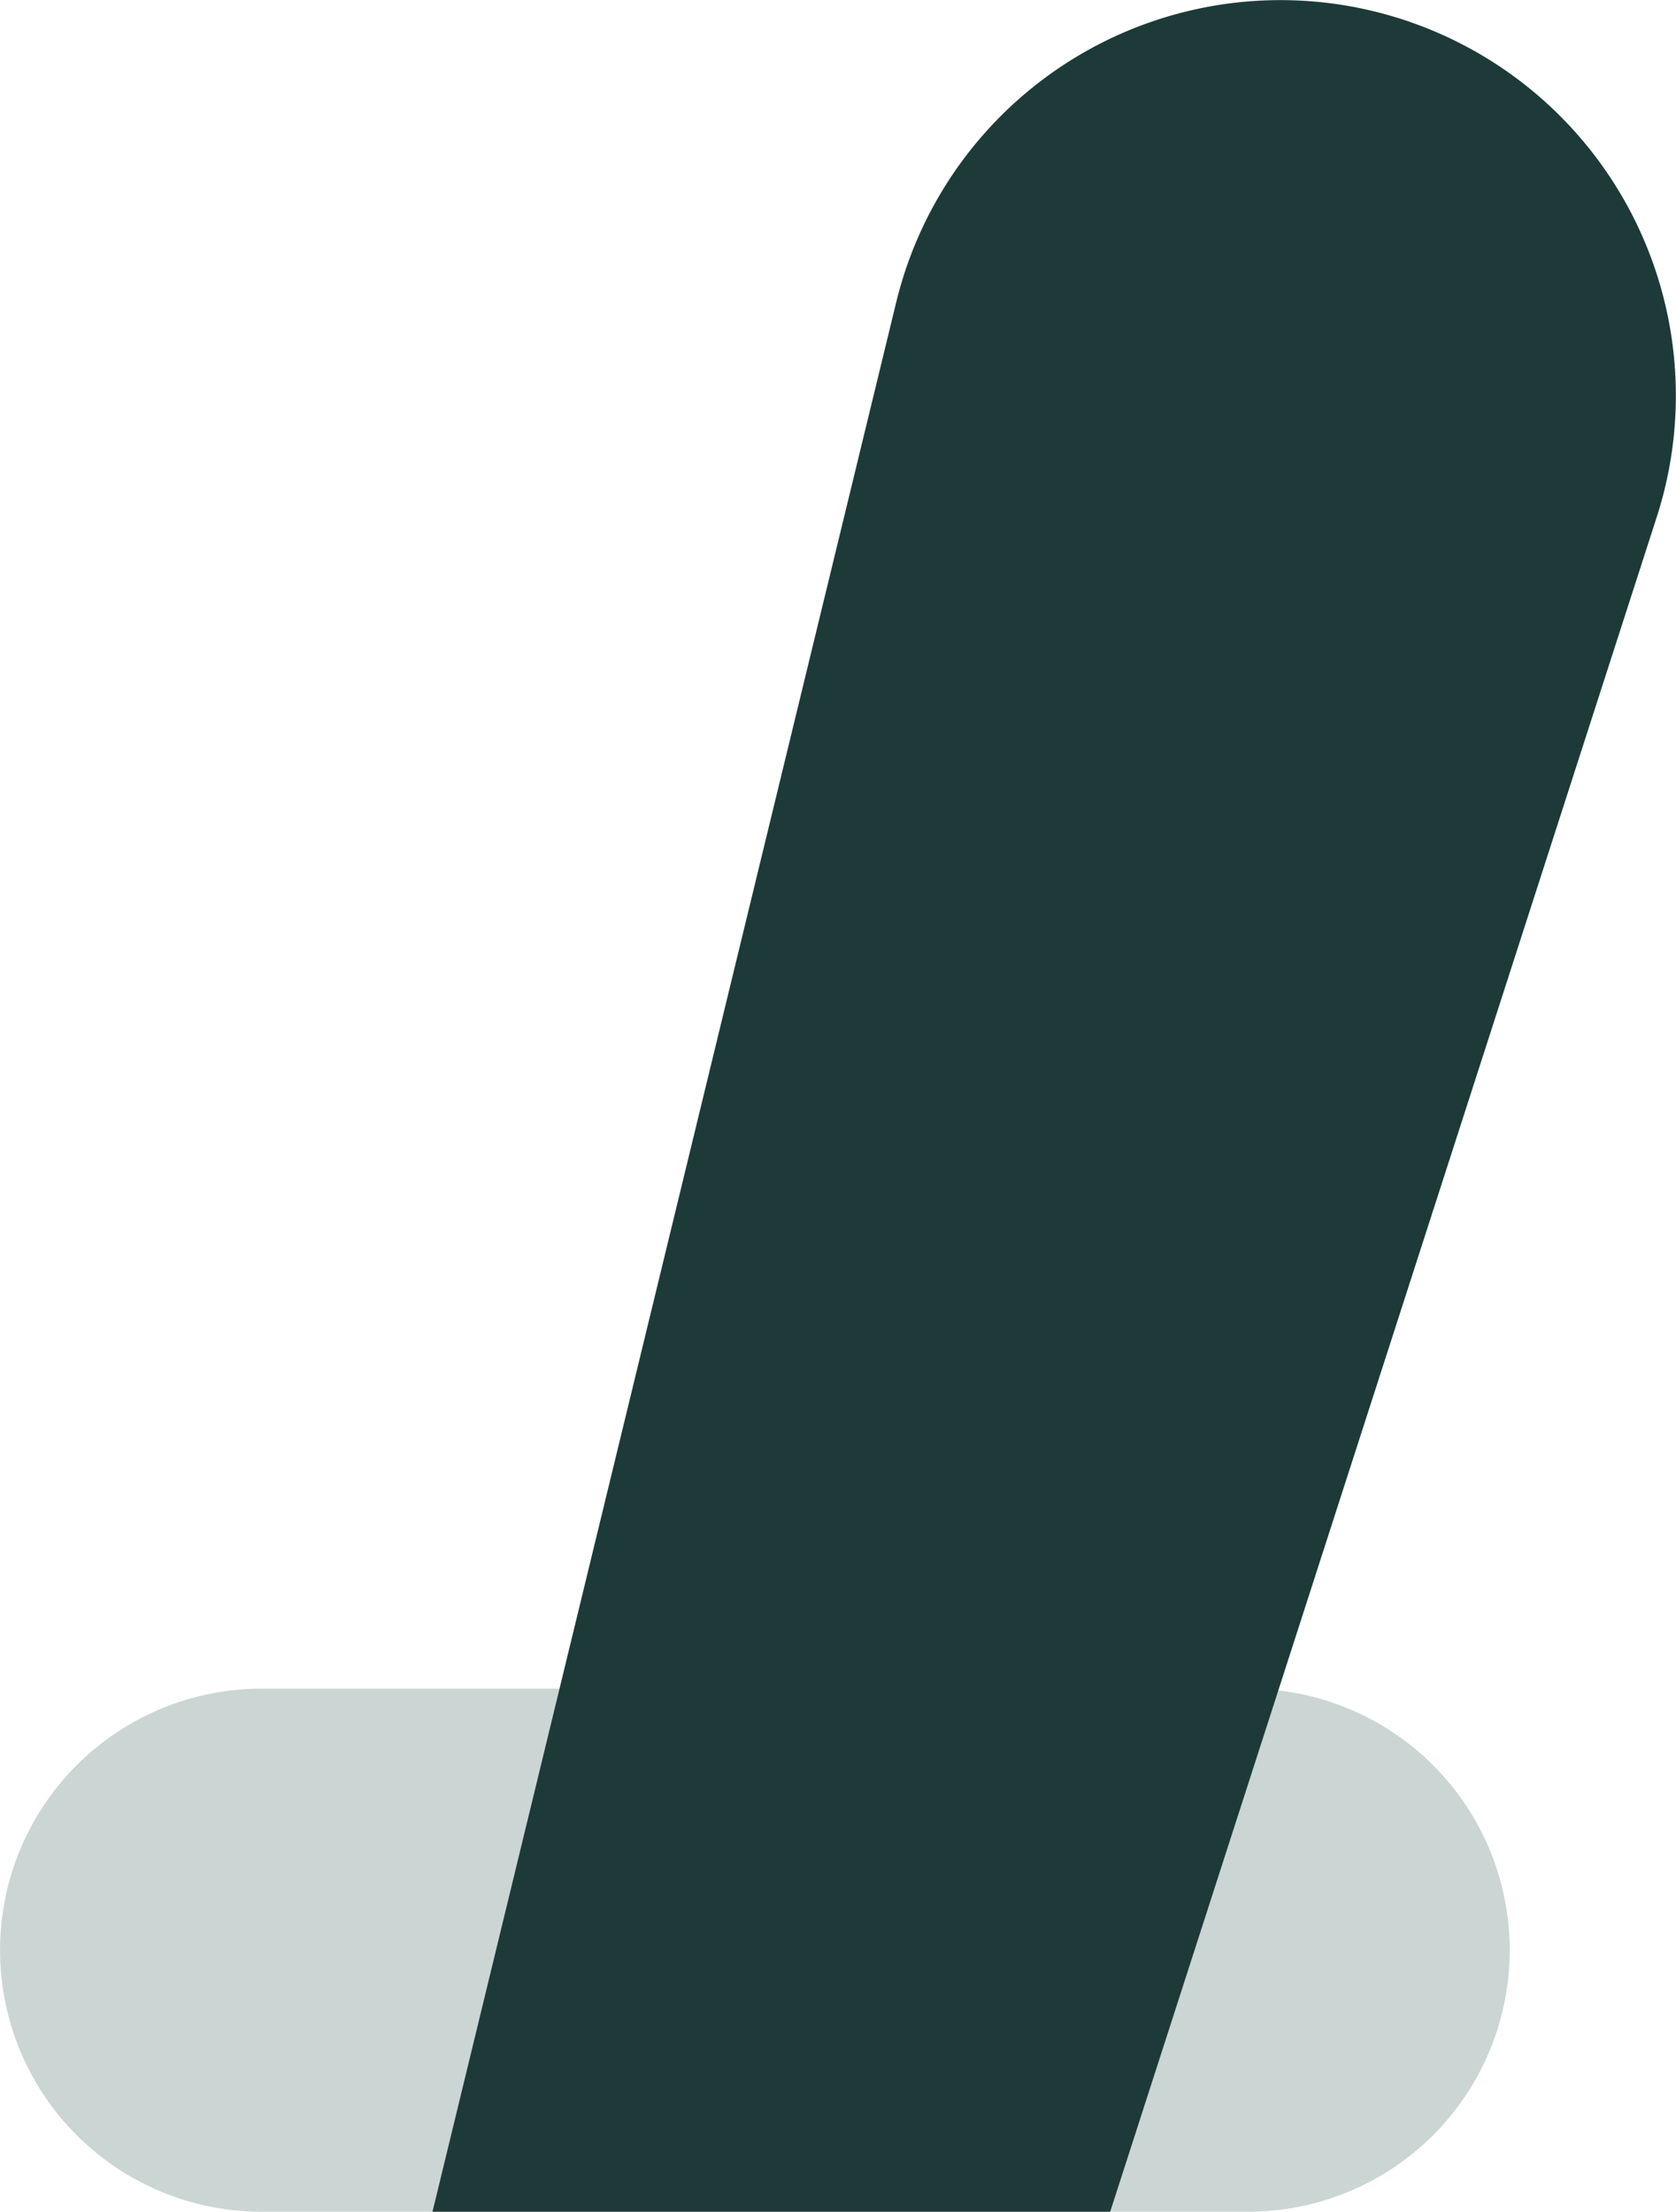 <?xml version="1.0"?>
<svg xmlns="http://www.w3.org/2000/svg" xmlns:xlink="http://www.w3.org/1999/xlink" id="Groupe_515" width="32.444" height="42.808" viewBox="0 0 32.444 42.808">
  <defs>
    <clipPath id="clip-path">
      <rect id="Rectangle_421" width="32.444" height="42.808" fill="none"/>
    </clipPath>
  </defs>
  <g id="Groupe_502" transform="translate(0 0)" clip-path="url(#clip-path)">
    <path id="Trac&#xE9;_165" d="M24.164,26.024H5.063a5.062,5.062,0,1,1,0-10.124h19.1a5.062,5.062,0,0,1,0,10.124" transform="translate(0 16.784)" fill="#cbd5d4"/>
    <path id="Trac&#xE9;_166" d="M22.567.29A7.654,7.654,0,0,0,13.05,5.85L4.073,42.808H17.192l10.58-32.8A7.654,7.654,0,0,0,22.567.29" transform="translate(4.299 0)" fill="#1d3a39"/>
  </g>
</svg>
